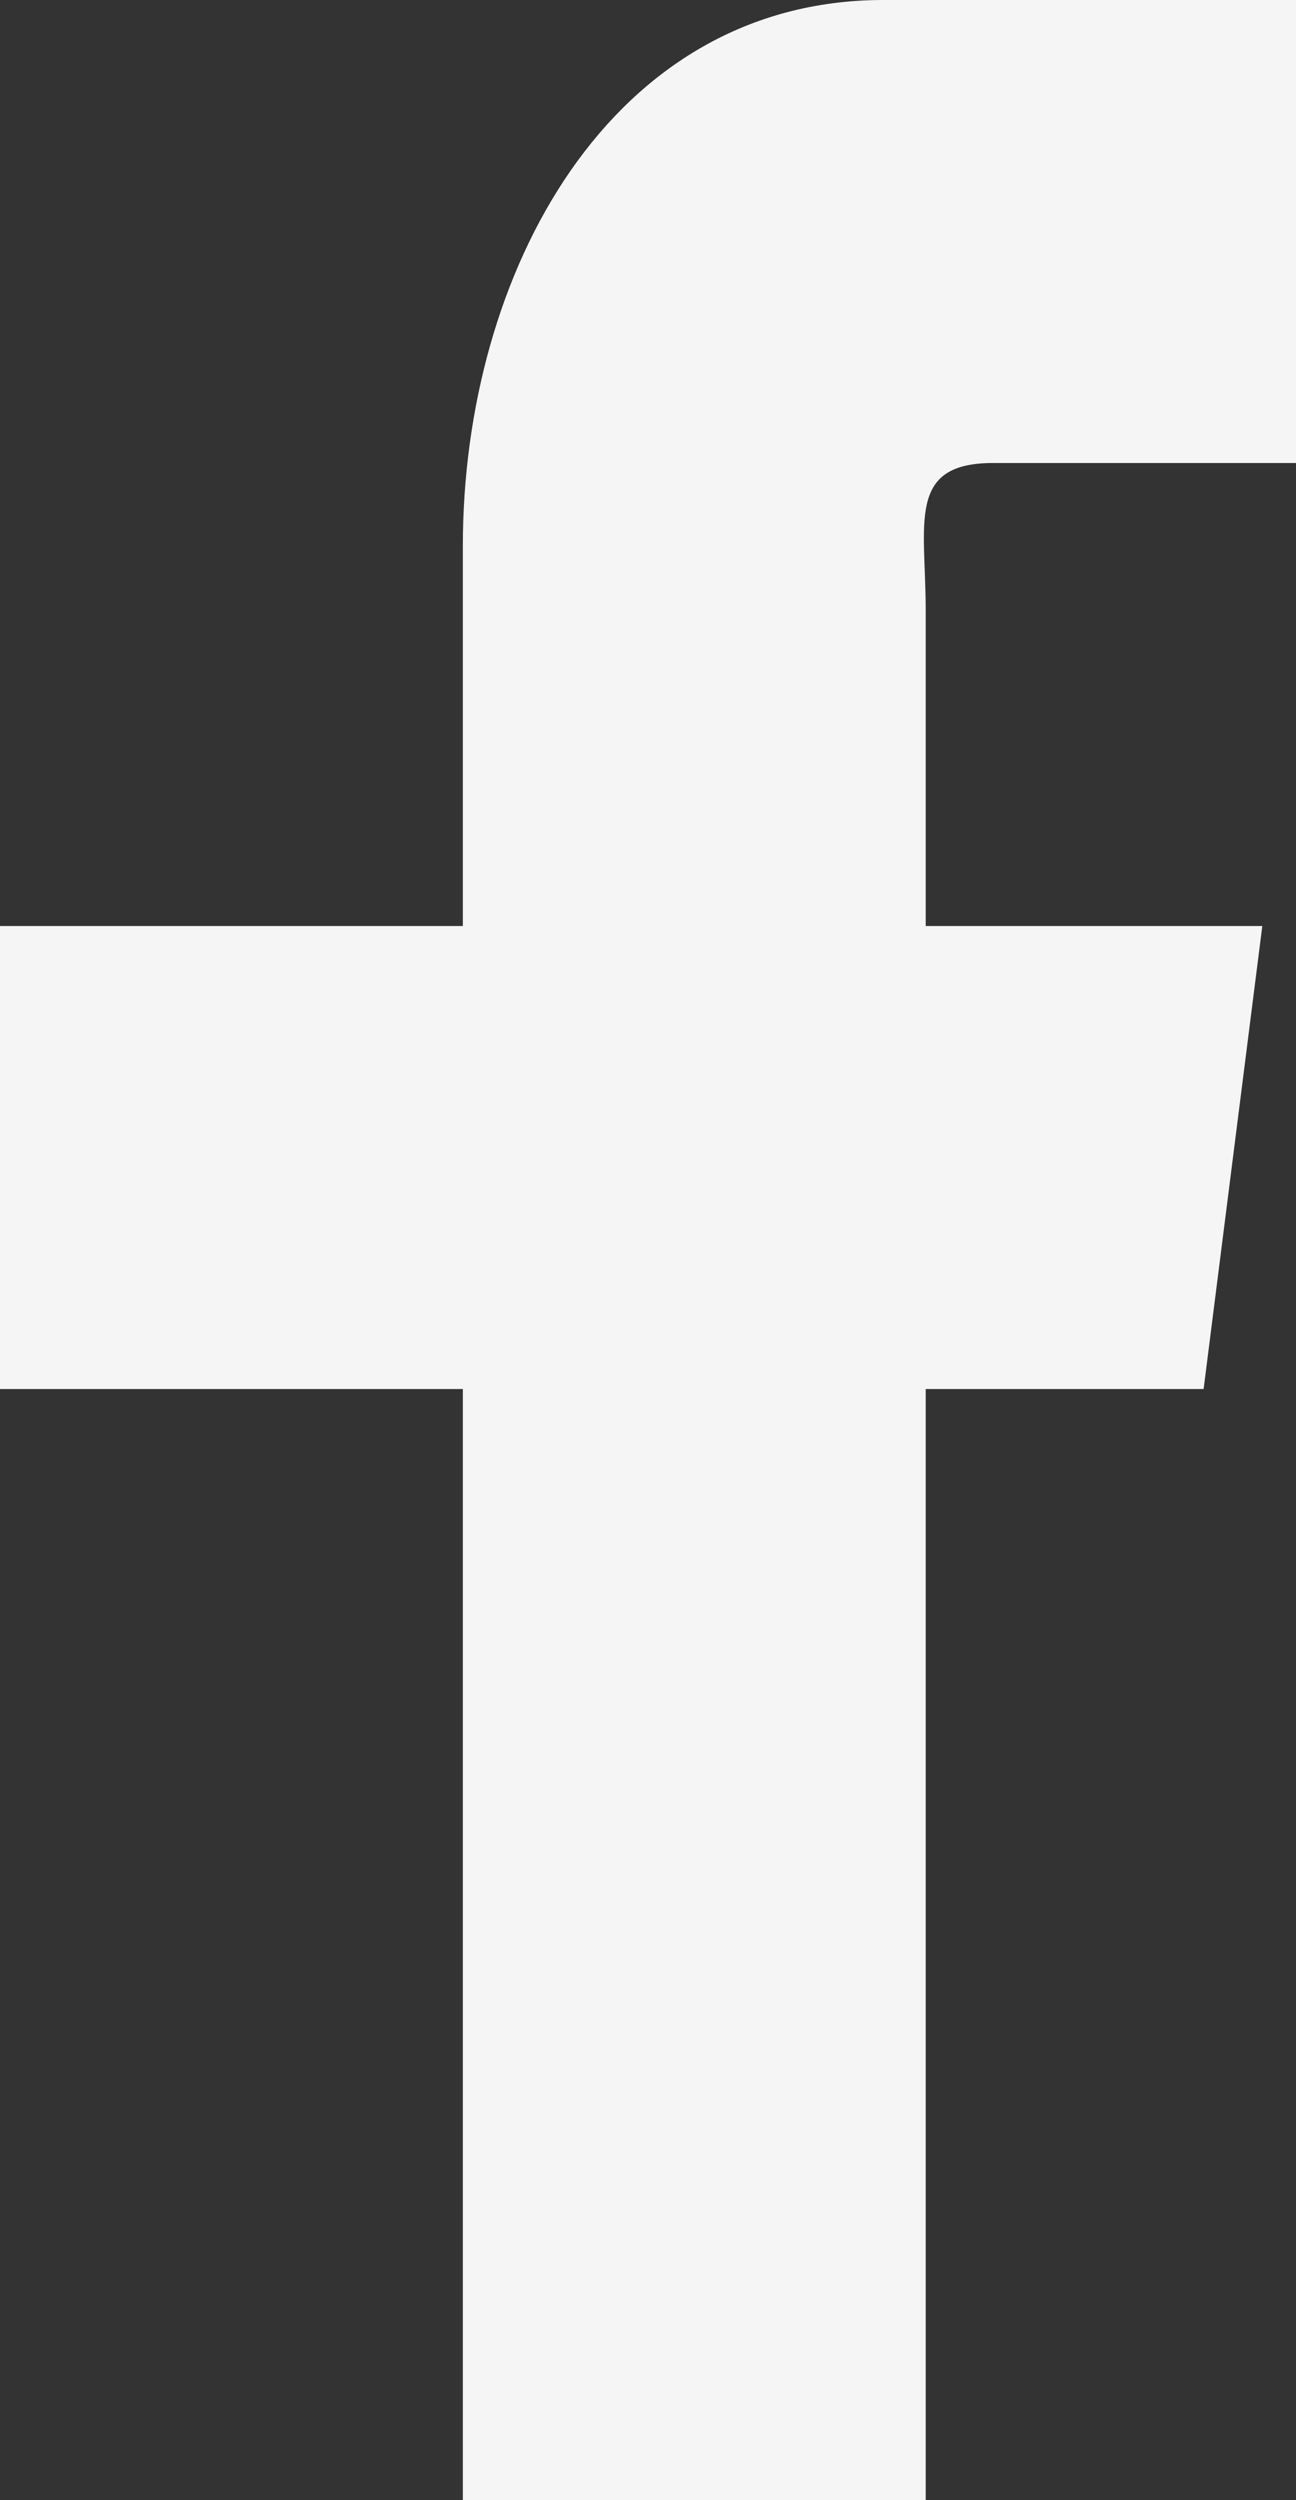 <?xml version="1.0" encoding="utf-8"?>
<!-- Generator: Adobe Illustrator 22.0.1, SVG Export Plug-In . SVG Version: 6.00 Build 0)  -->
<svg version="1.1" id="Capa_1" xmlns="http://www.w3.org/2000/svg" xmlns:xlink="http://www.w3.org/1999/xlink" x="0px" y="0px"
	 viewBox="0 0 14 27" style="enable-background:new 0 0 14 27;" xml:space="preserve">
<rect x="0" y="0" width="14" height="27" fill="#333333" stroke="none"/>
<style type="text/css">
	.st0{opacity:0.95;fill:#FFFFFF;}
</style>
<g>
	<path class="st0" d="M10,6.591V10h3.636l-0.634,5H10v12H5V15H0v-5h5V5.894C5,2.941,6.596,0,9.543,0H14v5h-3.273
		C9.791,5,10,5.652,10,6.591z"/>
</g>
</svg>
